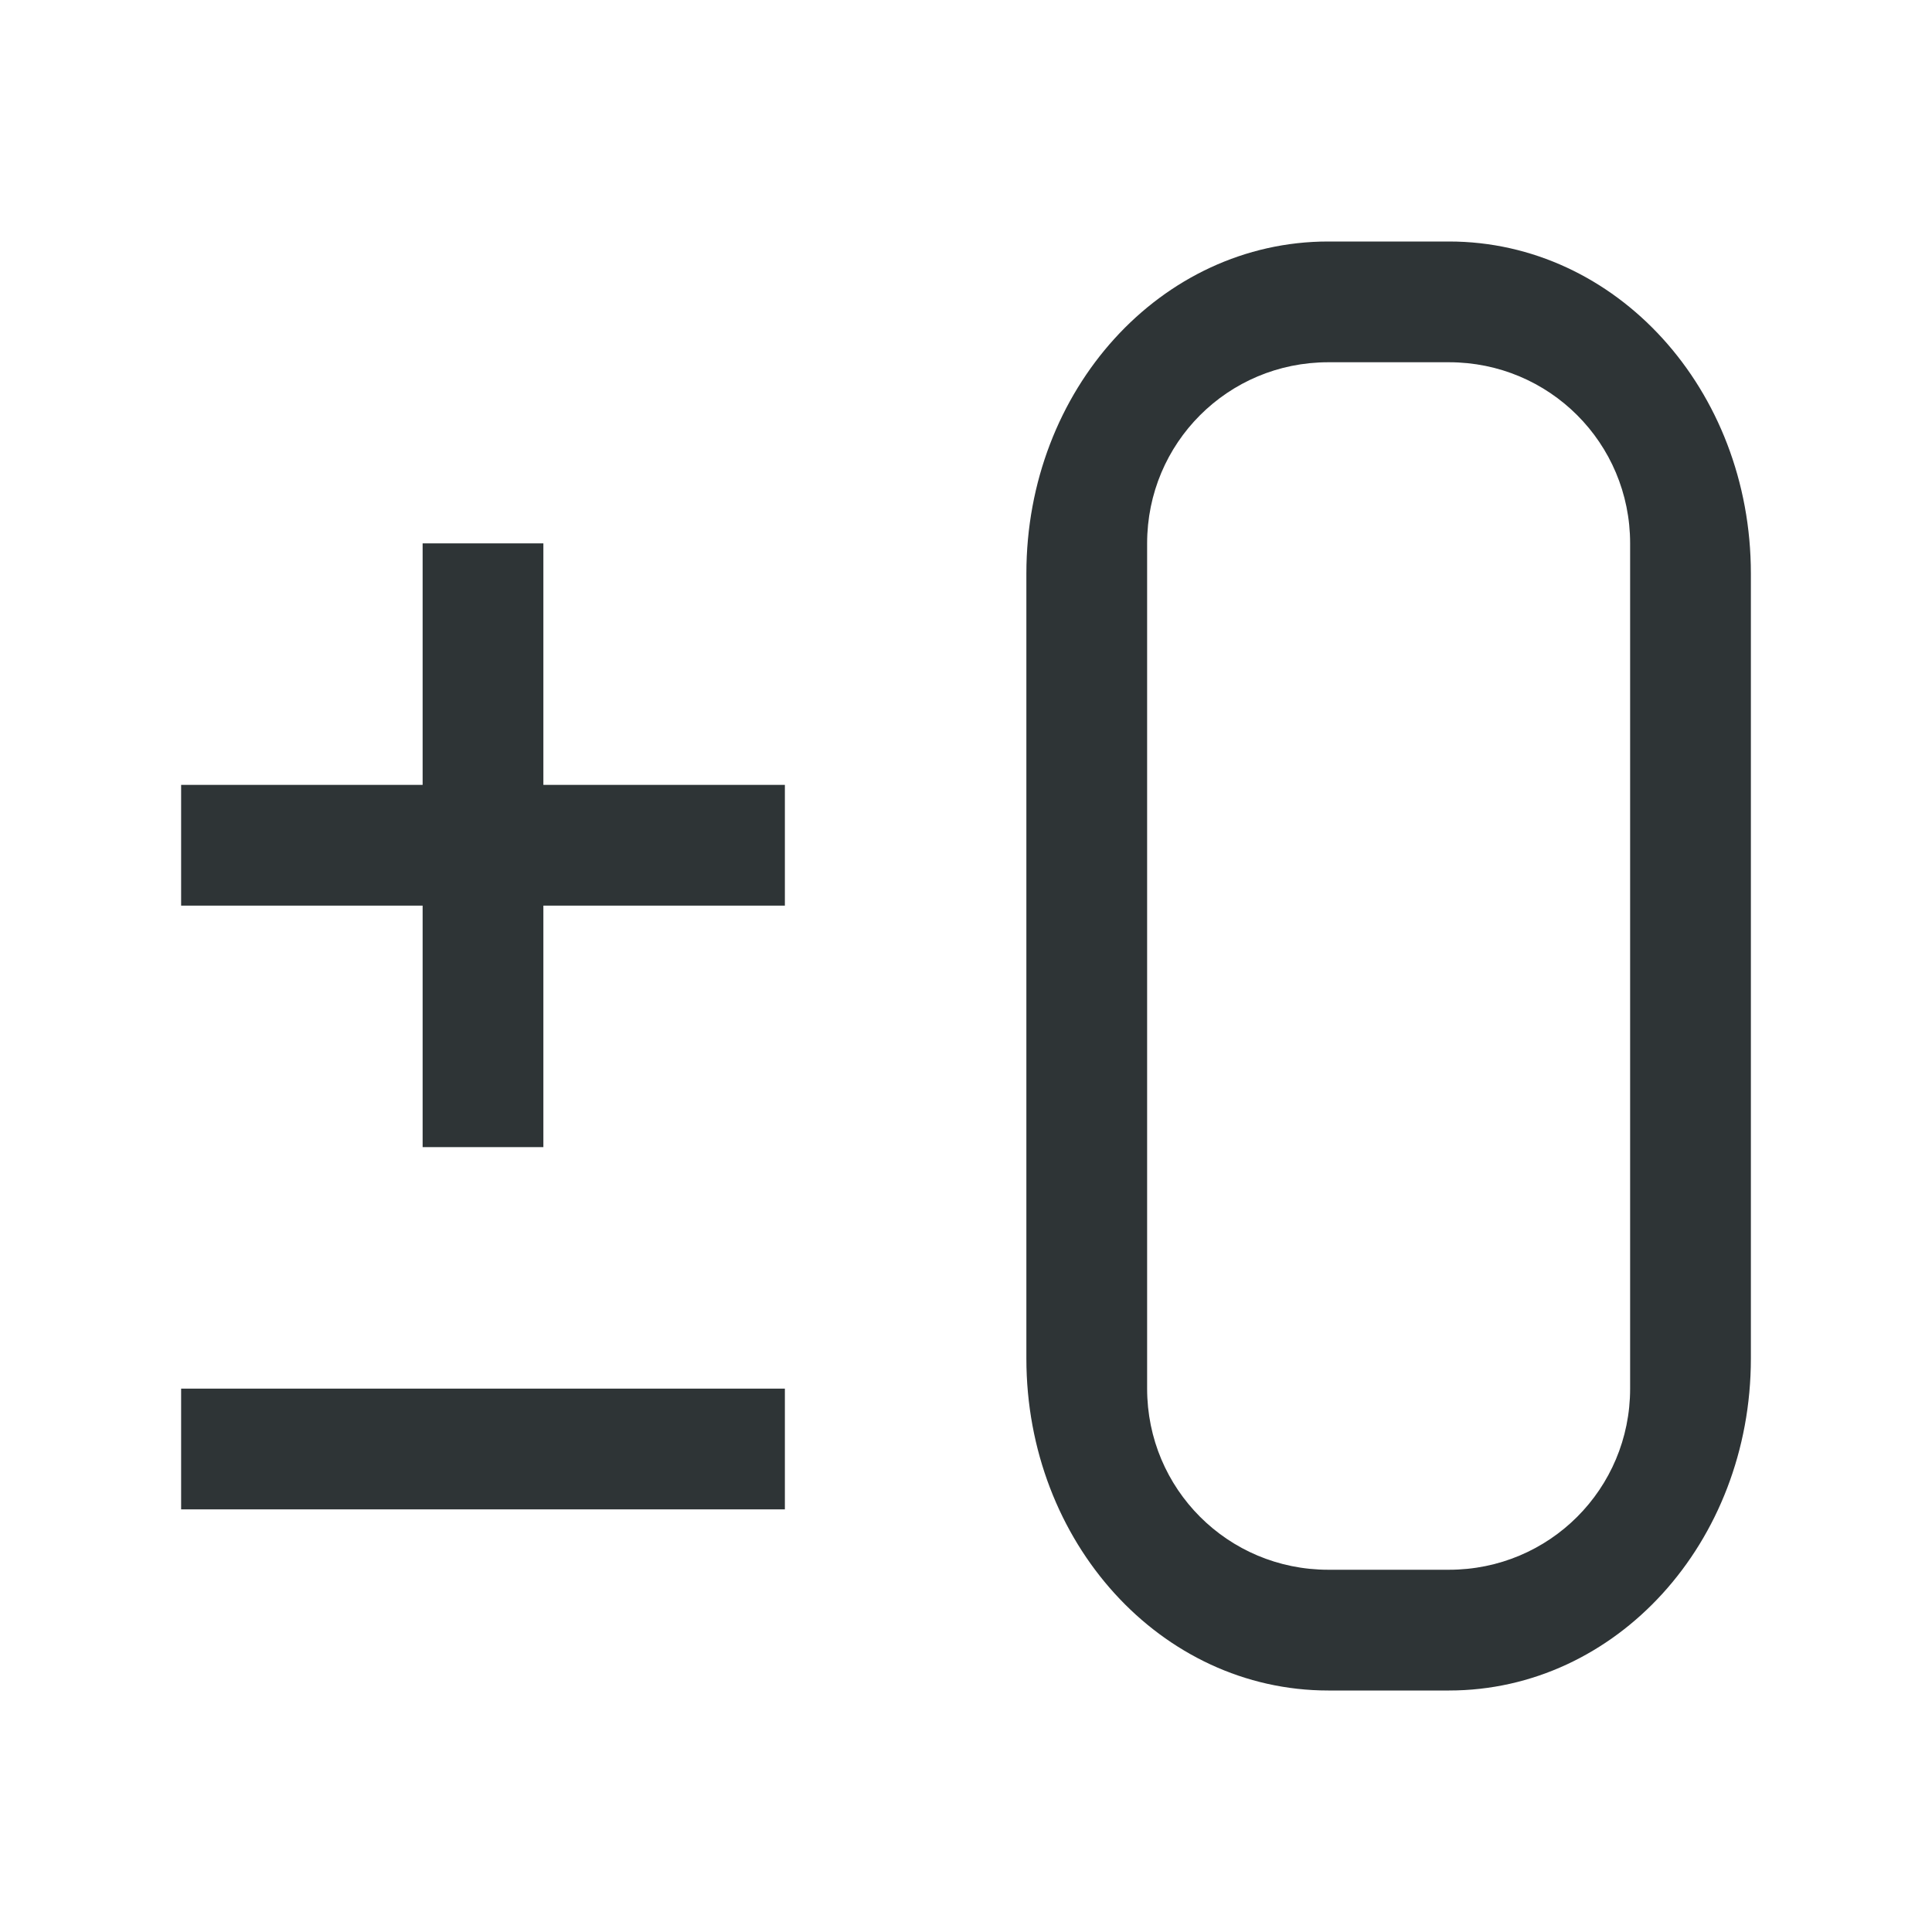 <svg height="32" viewBox="0 0 32 32" width="32" xmlns="http://www.w3.org/2000/svg"><g fill="#2e3436"><path d="m22 4c-2.77 0-5 2.453-5 5.5v13c0 3.047 2.23 5.5 5 5.5h2c2.77 0 5-2.453 5-5.5v-13c0-3.047-2.23-5.5-5-5.5zm0 2h2c1.662 0 3 1.338 3 3v14c0 1.662-1.338 3-3 3h-2c-1.662 0-3-1.338-3-3v-14c0-1.662 1.338-3 3-3z"/><path d="m7 9v4h-4v2h4v4h2v-4h4v-2h-4v-4zm-4 14v2h10v-2z" stroke-width="1.054"/></g></svg>
